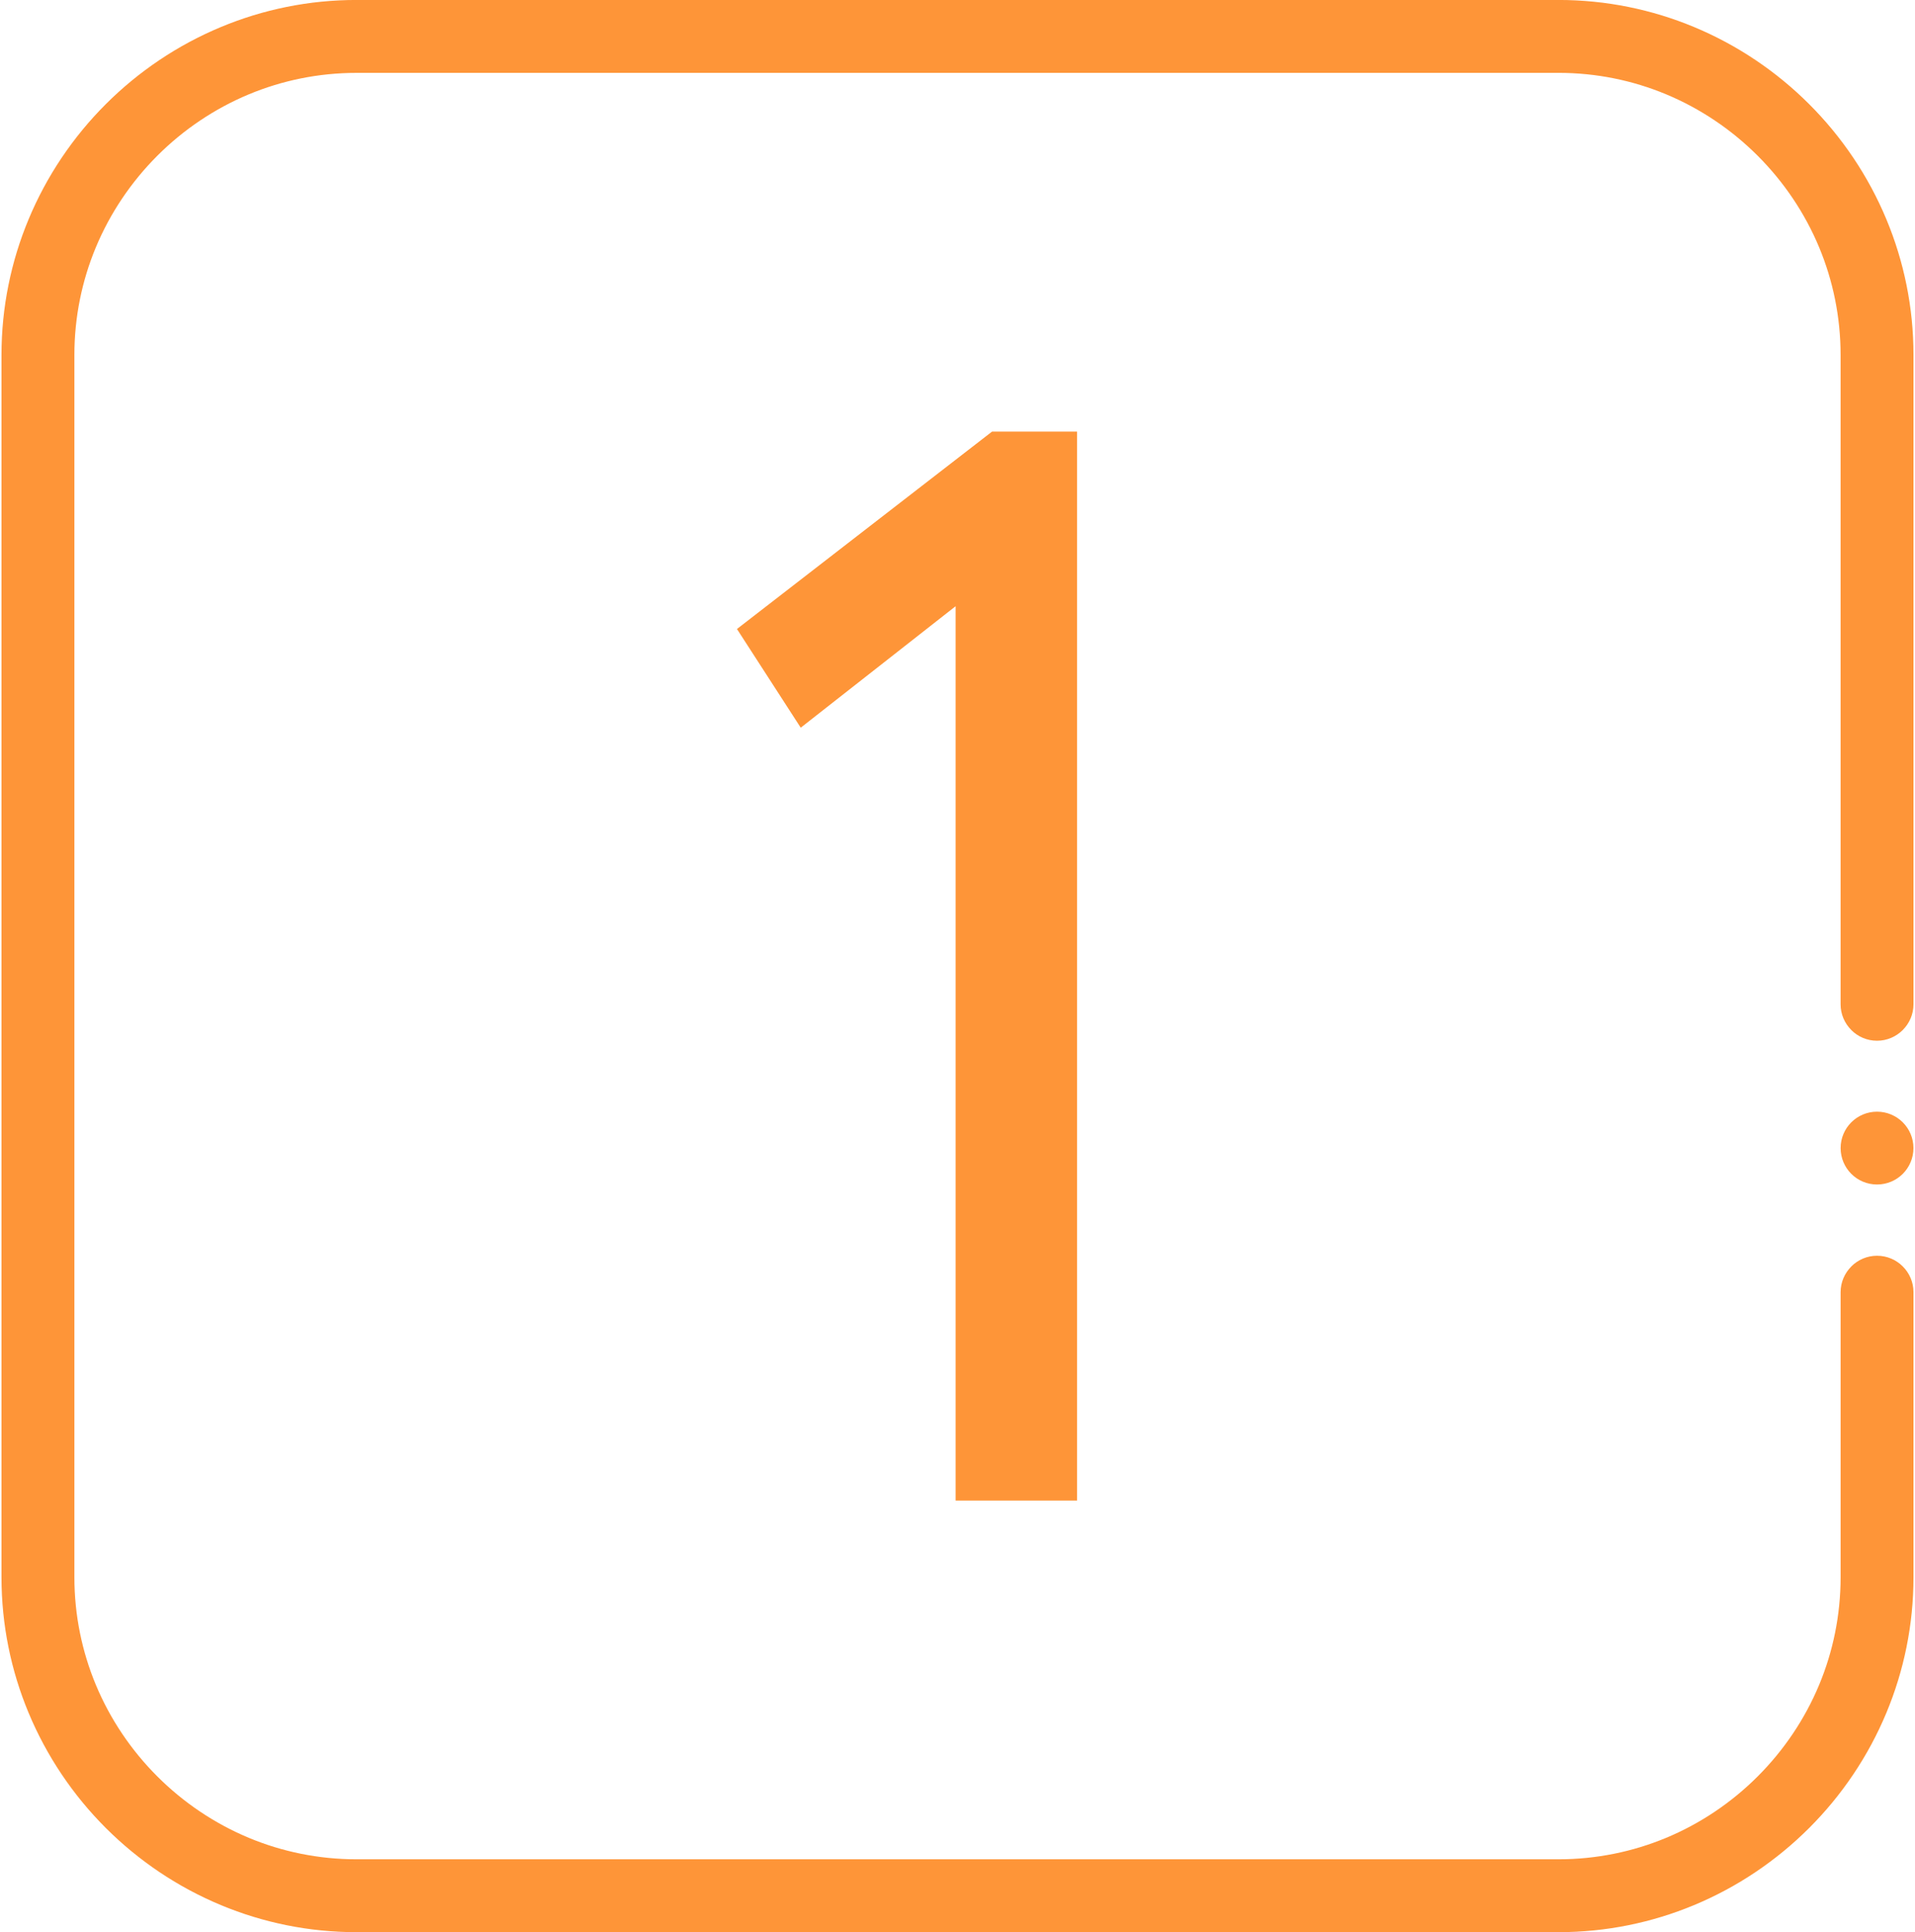<?xml version="1.0" encoding="UTF-8"?> <!-- Creator: CorelDRAW X6 --> <svg xmlns="http://www.w3.org/2000/svg" xmlns:xlink="http://www.w3.org/1999/xlink" xml:space="preserve" width="450px" height="454px" style="shape-rendering:geometricPrecision; text-rendering:geometricPrecision; image-rendering:optimizeQuality; fill-rule:evenodd; clip-rule:evenodd" viewBox="0 0 102269 103342"> <defs> <style type="text/css"> <![CDATA[ .fil0 {fill:#FE9538;fill-rule:nonzero} ]]> </style> </defs> <g id="Слой_x0020_1">  <path class="fil0" d="M83282 3898l-64295 0c-2035,0 -3979,408 -5752,1145 -1843,767 -3507,1892 -4903,3289 -1396,1396 -2522,3060 -3289,4903 -738,1773 -1145,3717 -1145,5752l0 65368c0,2035 408,3979 1145,5752 767,1843 1892,3507 3289,4903 1396,1396 3060,2522 4903,3289 1773,738 3717,1145 5752,1145l64295 0c2035,0 3979,-408 5752,-1145 1843,-767 3507,-1892 4903,-3289 1396,-1396 2522,-3060 3289,-4903 738,-1773 1145,-3717 1145,-5752l0 -4190 0 -6048 0 -5004c0,-535 219,-1022 572,-1375l0 -3c353,-353 841,-572 1377,-572 537,0 1025,219 1377,572 353,353 572,841 572,1377l0 5004 0 6048 0 4190c0,2559 -514,5007 -1444,7243 -966,2324 -2381,4418 -4132,6169 -1751,1751 -3845,3166 -6169,4132 -2236,930 -4683,1444 -7243,1444l-64295 0c-2559,0 -5007,-514 -7243,-1444 -2324,-966 -4418,-2381 -6169,-4132 -1751,-1751 -3166,-3845 -4132,-6169 -930,-2236 -1444,-4683 -1444,-7243l0 -65368c0,-2559 514,-5007 1444,-7243 966,-2324 2381,-4418 4132,-6169 1751,-1751 3845,-3166 6169,-4132 2236,-930 4683,-1444 7243,-1444l64295 0c2559,0 5007,514 7243,1444 2324,966 4418,2381 6169,4132 1751,1751 3166,3845 4132,6169 930,2236 1444,4683 1444,7243l0 23572 0 1474 0 9682c0,533 -219,1021 -572,1375l-3 3c-354,353 -841,572 -1375,572 -537,0 -1025,-219 -1377,-572l0 -3c-353,-353 -572,-840 -572,-1375l0 -9682 0 -1474 0 -23572c0,-2035 -408,-3979 -1145,-5752 -767,-1843 -1892,-3507 -3289,-4903 -1396,-1396 -3060,-2522 -4903,-3289 -1773,-738 -3717,-1145 -5752,-1145zm17037 55560c538,0 1025,218 1378,570 352,352 570,840 570,1377 0,538 -218,1025 -570,1378 -352,352 -840,570 -1378,570 -538,0 -1025,-218 -1377,-570 -352,-352 -570,-840 -570,-1378 0,-538 218,-1025 570,-1377 352,-352 840,-570 1377,-570z"></path> <polygon class="fil0" points="39338,33642 42749,38921 51033,32424 51033,80257 57530,80257 57530,23084 52982,23084 "></polygon> </g> </svg> 